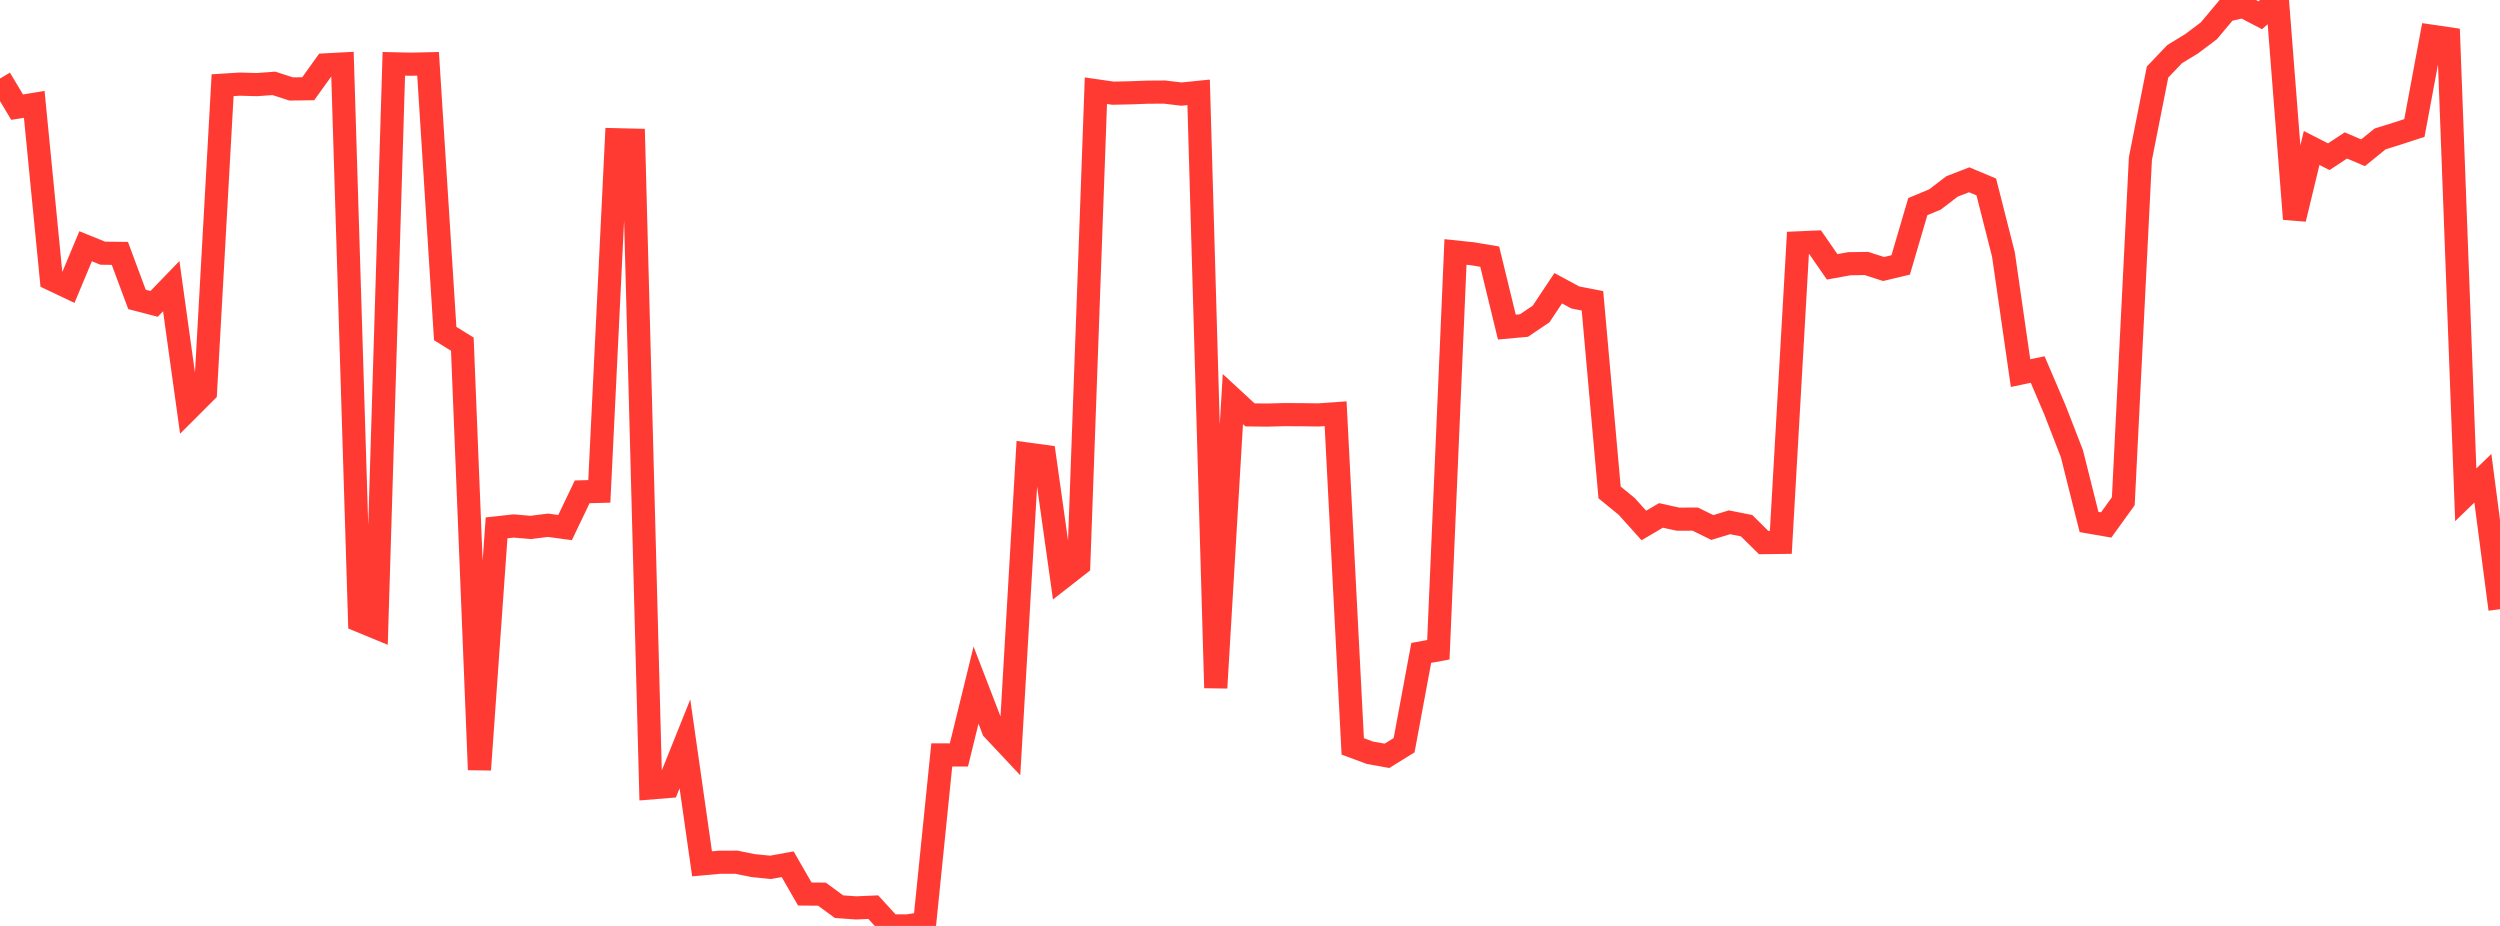 <?xml version="1.0" standalone="no"?>
<!DOCTYPE svg PUBLIC "-//W3C//DTD SVG 1.1//EN" "http://www.w3.org/Graphics/SVG/1.1/DTD/svg11.dtd">

<svg width="135" height="50" viewBox="0 0 135 50" preserveAspectRatio="none" 
  xmlns="http://www.w3.org/2000/svg"
  xmlns:xlink="http://www.w3.org/1999/xlink">


<polyline points="0.0, 4.242 0.925, 5.787 1.849, 5.635 2.774, 15.072 3.699, 15.511 4.623, 13.298 5.548, 13.672 6.473, 13.683 7.397, 16.168 8.322, 16.409 9.247, 15.452 10.171, 22.091 11.096, 21.167 12.021, 4.601 12.945, 4.543 13.87, 4.569 14.795, 4.502 15.719, 4.804 16.644, 4.792 17.568, 3.504 18.493, 3.455 19.418, 33.516 20.342, 33.897 21.267, 3.446 22.192, 3.467 23.116, 3.446 24.041, 18.012 24.966, 18.585 25.89, 41.566 26.815, 28.505 27.74, 28.403 28.664, 28.481 29.589, 28.364 30.514, 28.489 31.438, 26.559 32.363, 26.534 33.288, 7.546 34.212, 7.568 35.137, 42.548 36.062, 42.473 36.986, 40.169 37.911, 46.647 38.836, 46.562 39.76, 46.559 40.685, 46.744 41.61, 46.837 42.534, 46.669 43.459, 48.277 44.384, 48.284 45.308, 48.961 46.233, 49.026 47.158, 48.986 48.082, 49.999 49.007, 50.0 49.932, 49.857 50.856, 40.766 51.781, 40.768 52.705, 36.996 53.63, 39.393 54.555, 40.378 55.479, 24.52 56.404, 24.646 57.329, 31.212 58.253, 30.49 59.178, 4.899 60.103, 5.032 61.027, 5.012 61.952, 4.978 62.877, 4.971 63.801, 5.081 64.726, 4.987 65.651, 37.146 66.575, 21.551 67.5, 22.404 68.425, 22.414 69.349, 22.39 70.274, 22.394 71.199, 22.406 72.123, 22.341 73.048, 40.305 73.973, 40.648 74.897, 40.814 75.822, 40.241 76.747, 35.256 77.671, 35.088 78.596, 13.606 79.521, 13.704 80.445, 13.859 81.37, 17.663 82.295, 17.579 83.219, 16.956 84.144, 15.565 85.068, 16.064 85.993, 16.243 86.918, 26.592 87.842, 27.346 88.767, 28.376 89.692, 27.833 90.616, 28.036 91.541, 28.031 92.466, 28.486 93.39, 28.204 94.315, 28.387 95.24, 29.3 96.164, 29.289 97.089, 13.116 98.014, 13.076 98.938, 14.41 99.863, 14.241 100.788, 14.228 101.712, 14.526 102.637, 14.306 103.562, 11.156 104.486, 10.773 105.411, 10.066 106.336, 9.709 107.26, 10.097 108.185, 13.74 109.11, 20.148 110.034, 19.954 110.959, 22.117 111.884, 24.5 112.808, 28.187 113.733, 28.348 114.658, 27.067 115.582, 8.565 116.507, 3.891 117.432, 2.921 118.356, 2.358 119.281, 1.661 120.205, 0.558 121.13, 0.343 122.055, 0.824 122.979, 0.0 123.904, 11.824 124.829, 7.991 125.753, 8.463 126.678, 7.854 127.603, 8.249 128.527, 7.502 129.452, 7.213 130.377, 6.911 131.301, 1.955 132.226, 2.091 133.151, 26.719 134.075, 25.825 135.0, 32.897" fill="none" stroke="#ff3a33" stroke-width="1.25"/>

</svg>